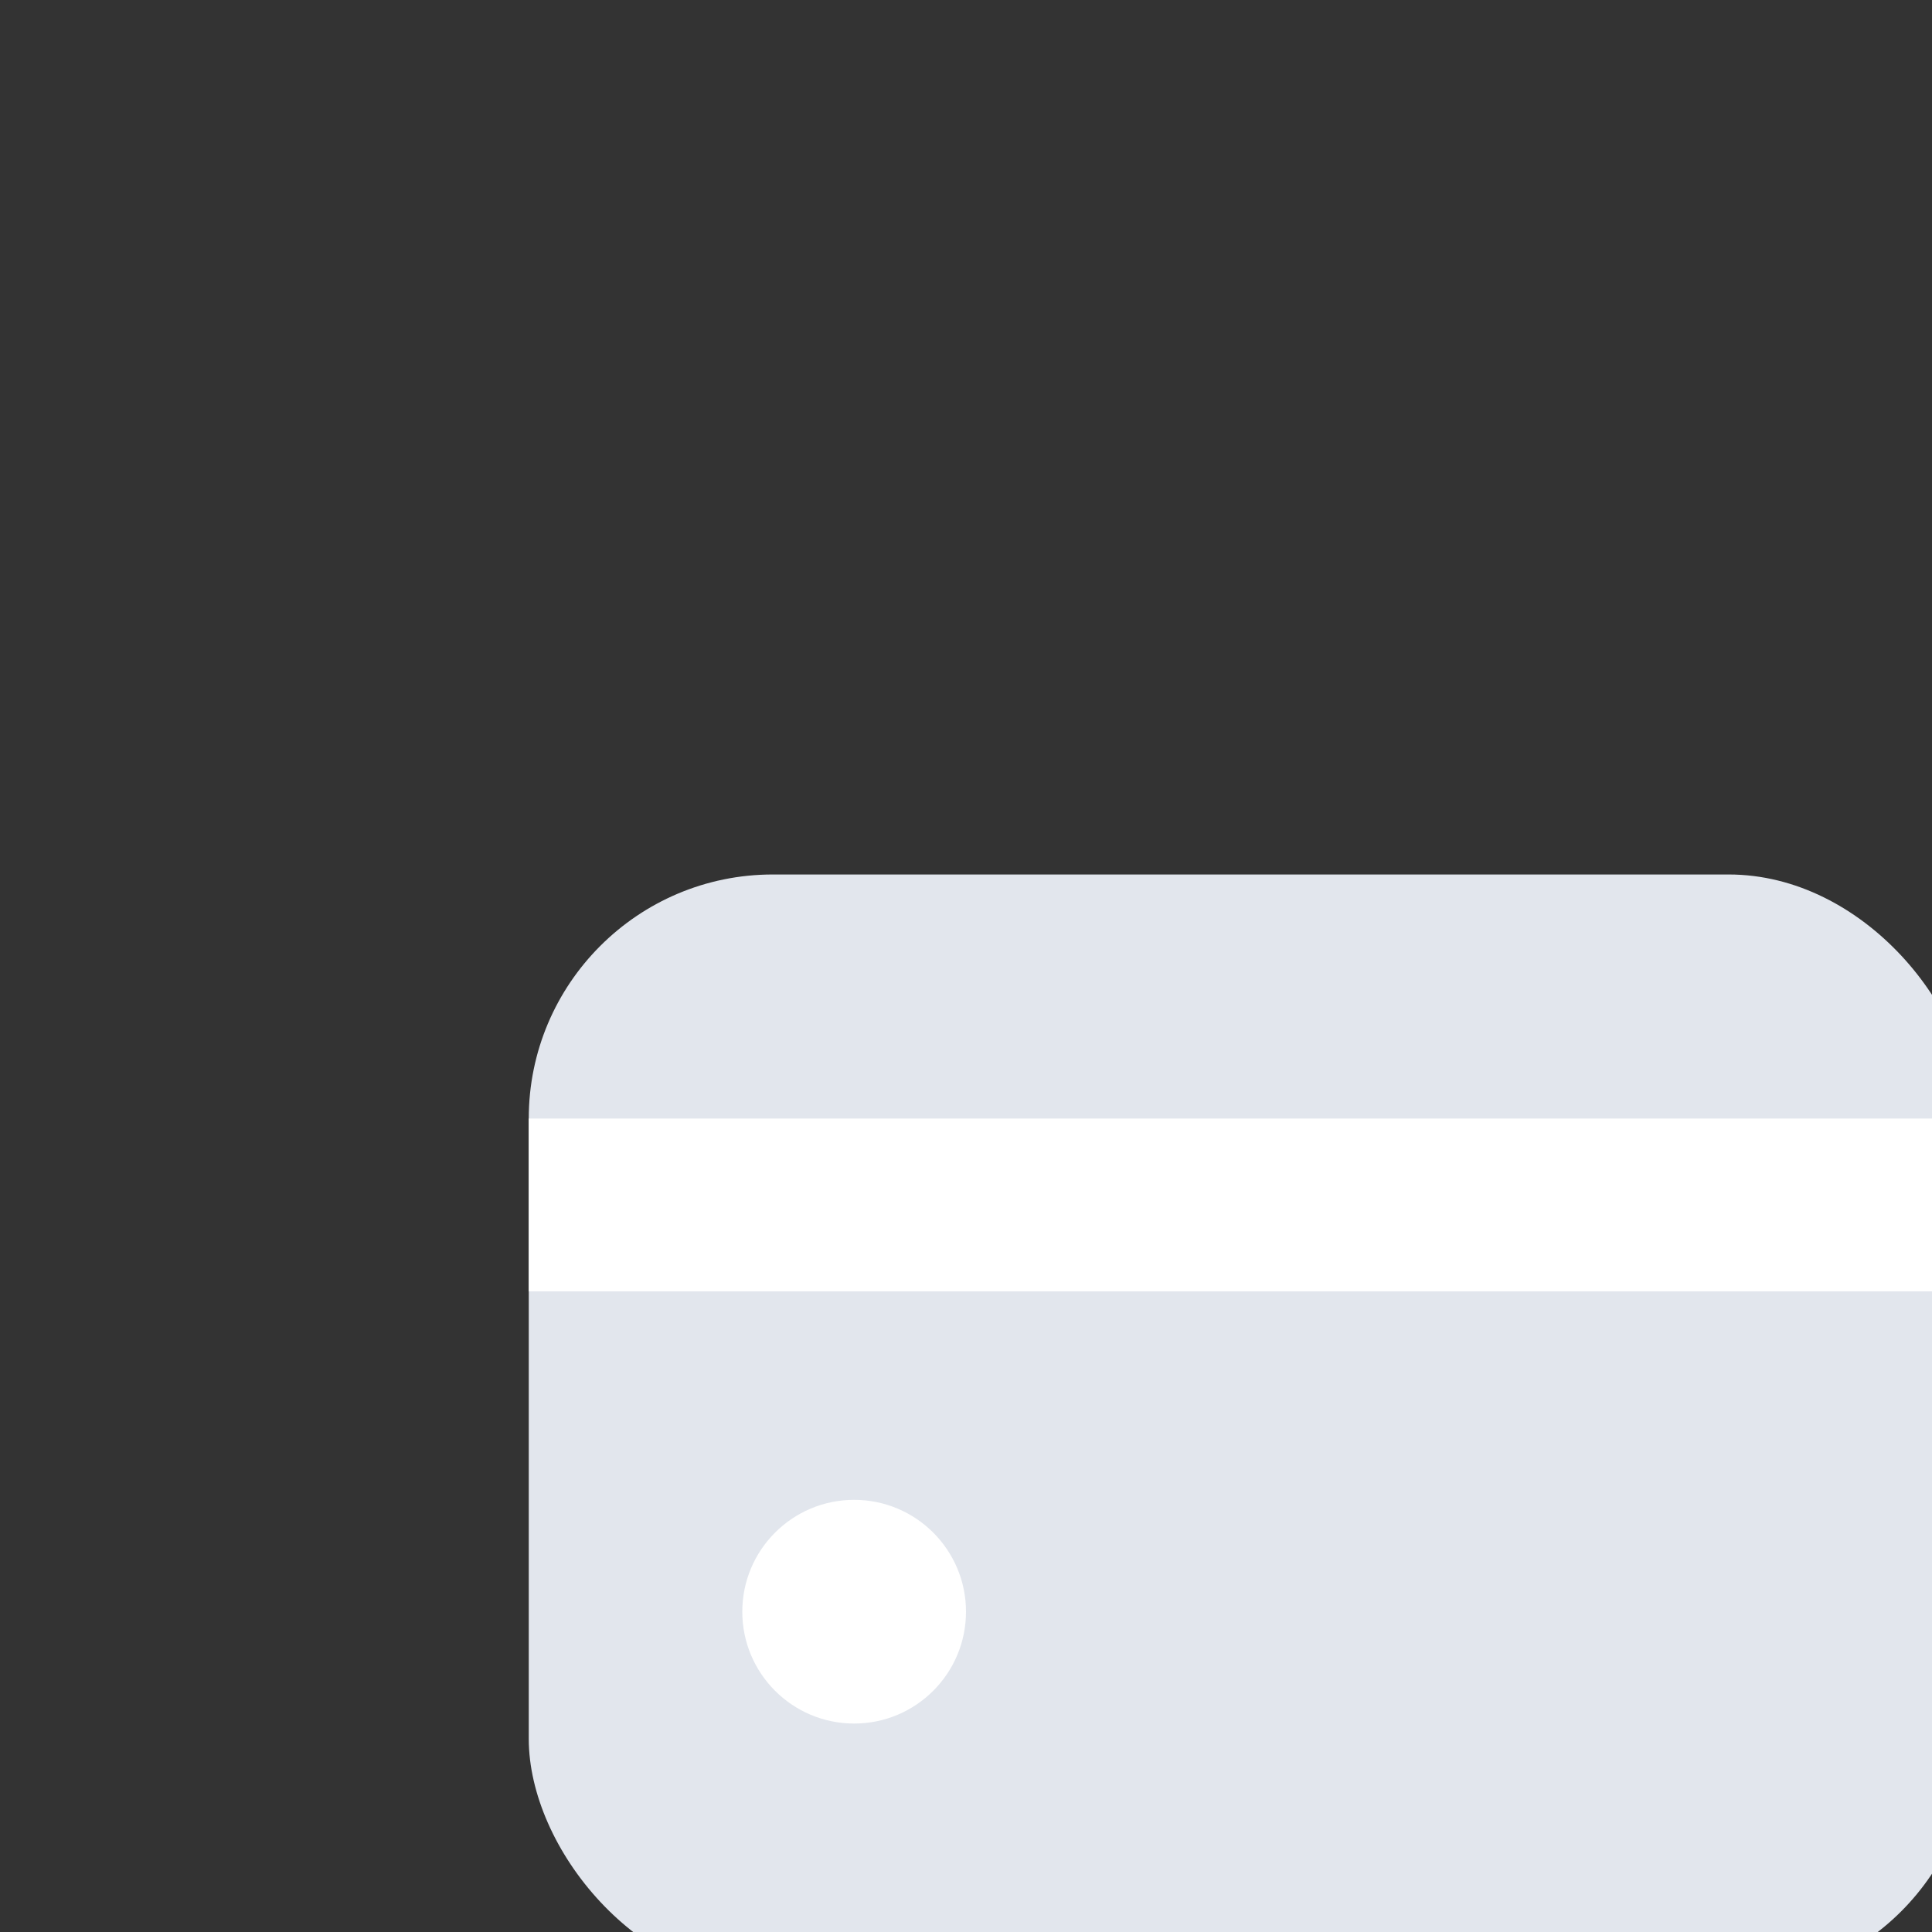 <svg width="190" height="190" viewBox="0 0 190 190" fill="none" xmlns="http://www.w3.org/2000/svg">
<rect x="0" y="0" width="190" height="190" fill="#333333" stroke="none"/>
<g clip-path="url(#clip0_888_67913)">
<rect x="52" y="86" width="142" height="109" rx="24" fill="#E2E6ED"/>
<ellipse cx="84" cy="158.5" rx="11" ry="11" fill="white"/>
<rect x="52" y="110" width="142" height="17" fill="white"/>
</g>
<defs>
<clipPath id="clip0_888_67913">
<rect width="190" height="190" fill="white"/>
</clipPath>
</defs>
</svg>
